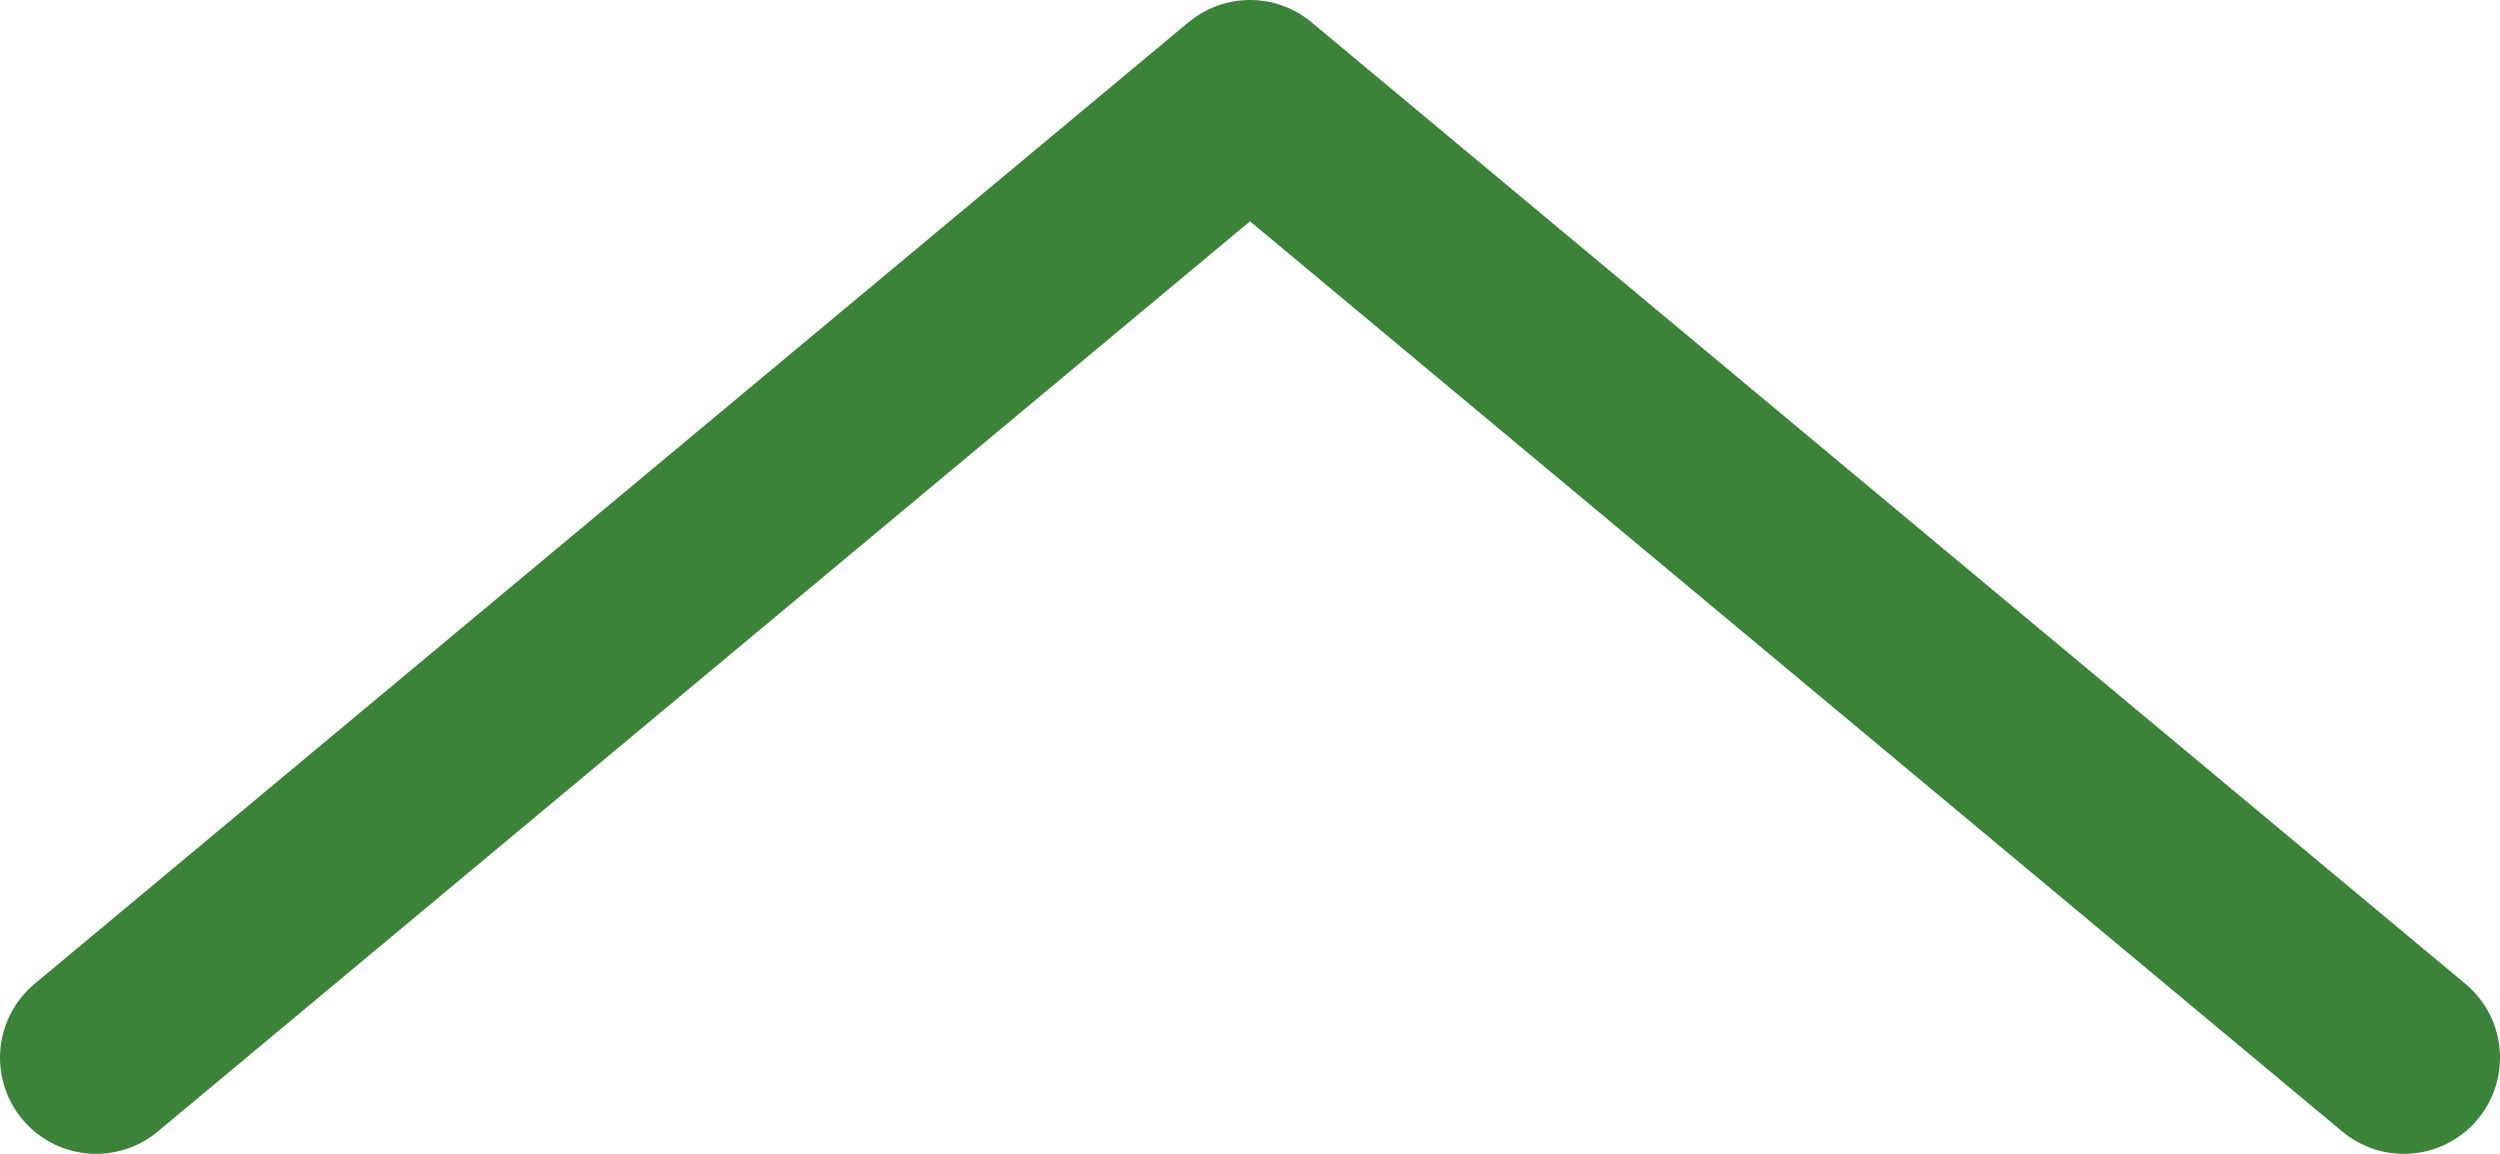 <svg width="26" height="12" viewBox="0 0 26 12" fill="none" xmlns="http://www.w3.org/2000/svg">
<path d="M25 11L13 1L1 11" stroke="#3A8339" stroke-width="2" stroke-linecap="round" stroke-linejoin="round"/>
</svg>
